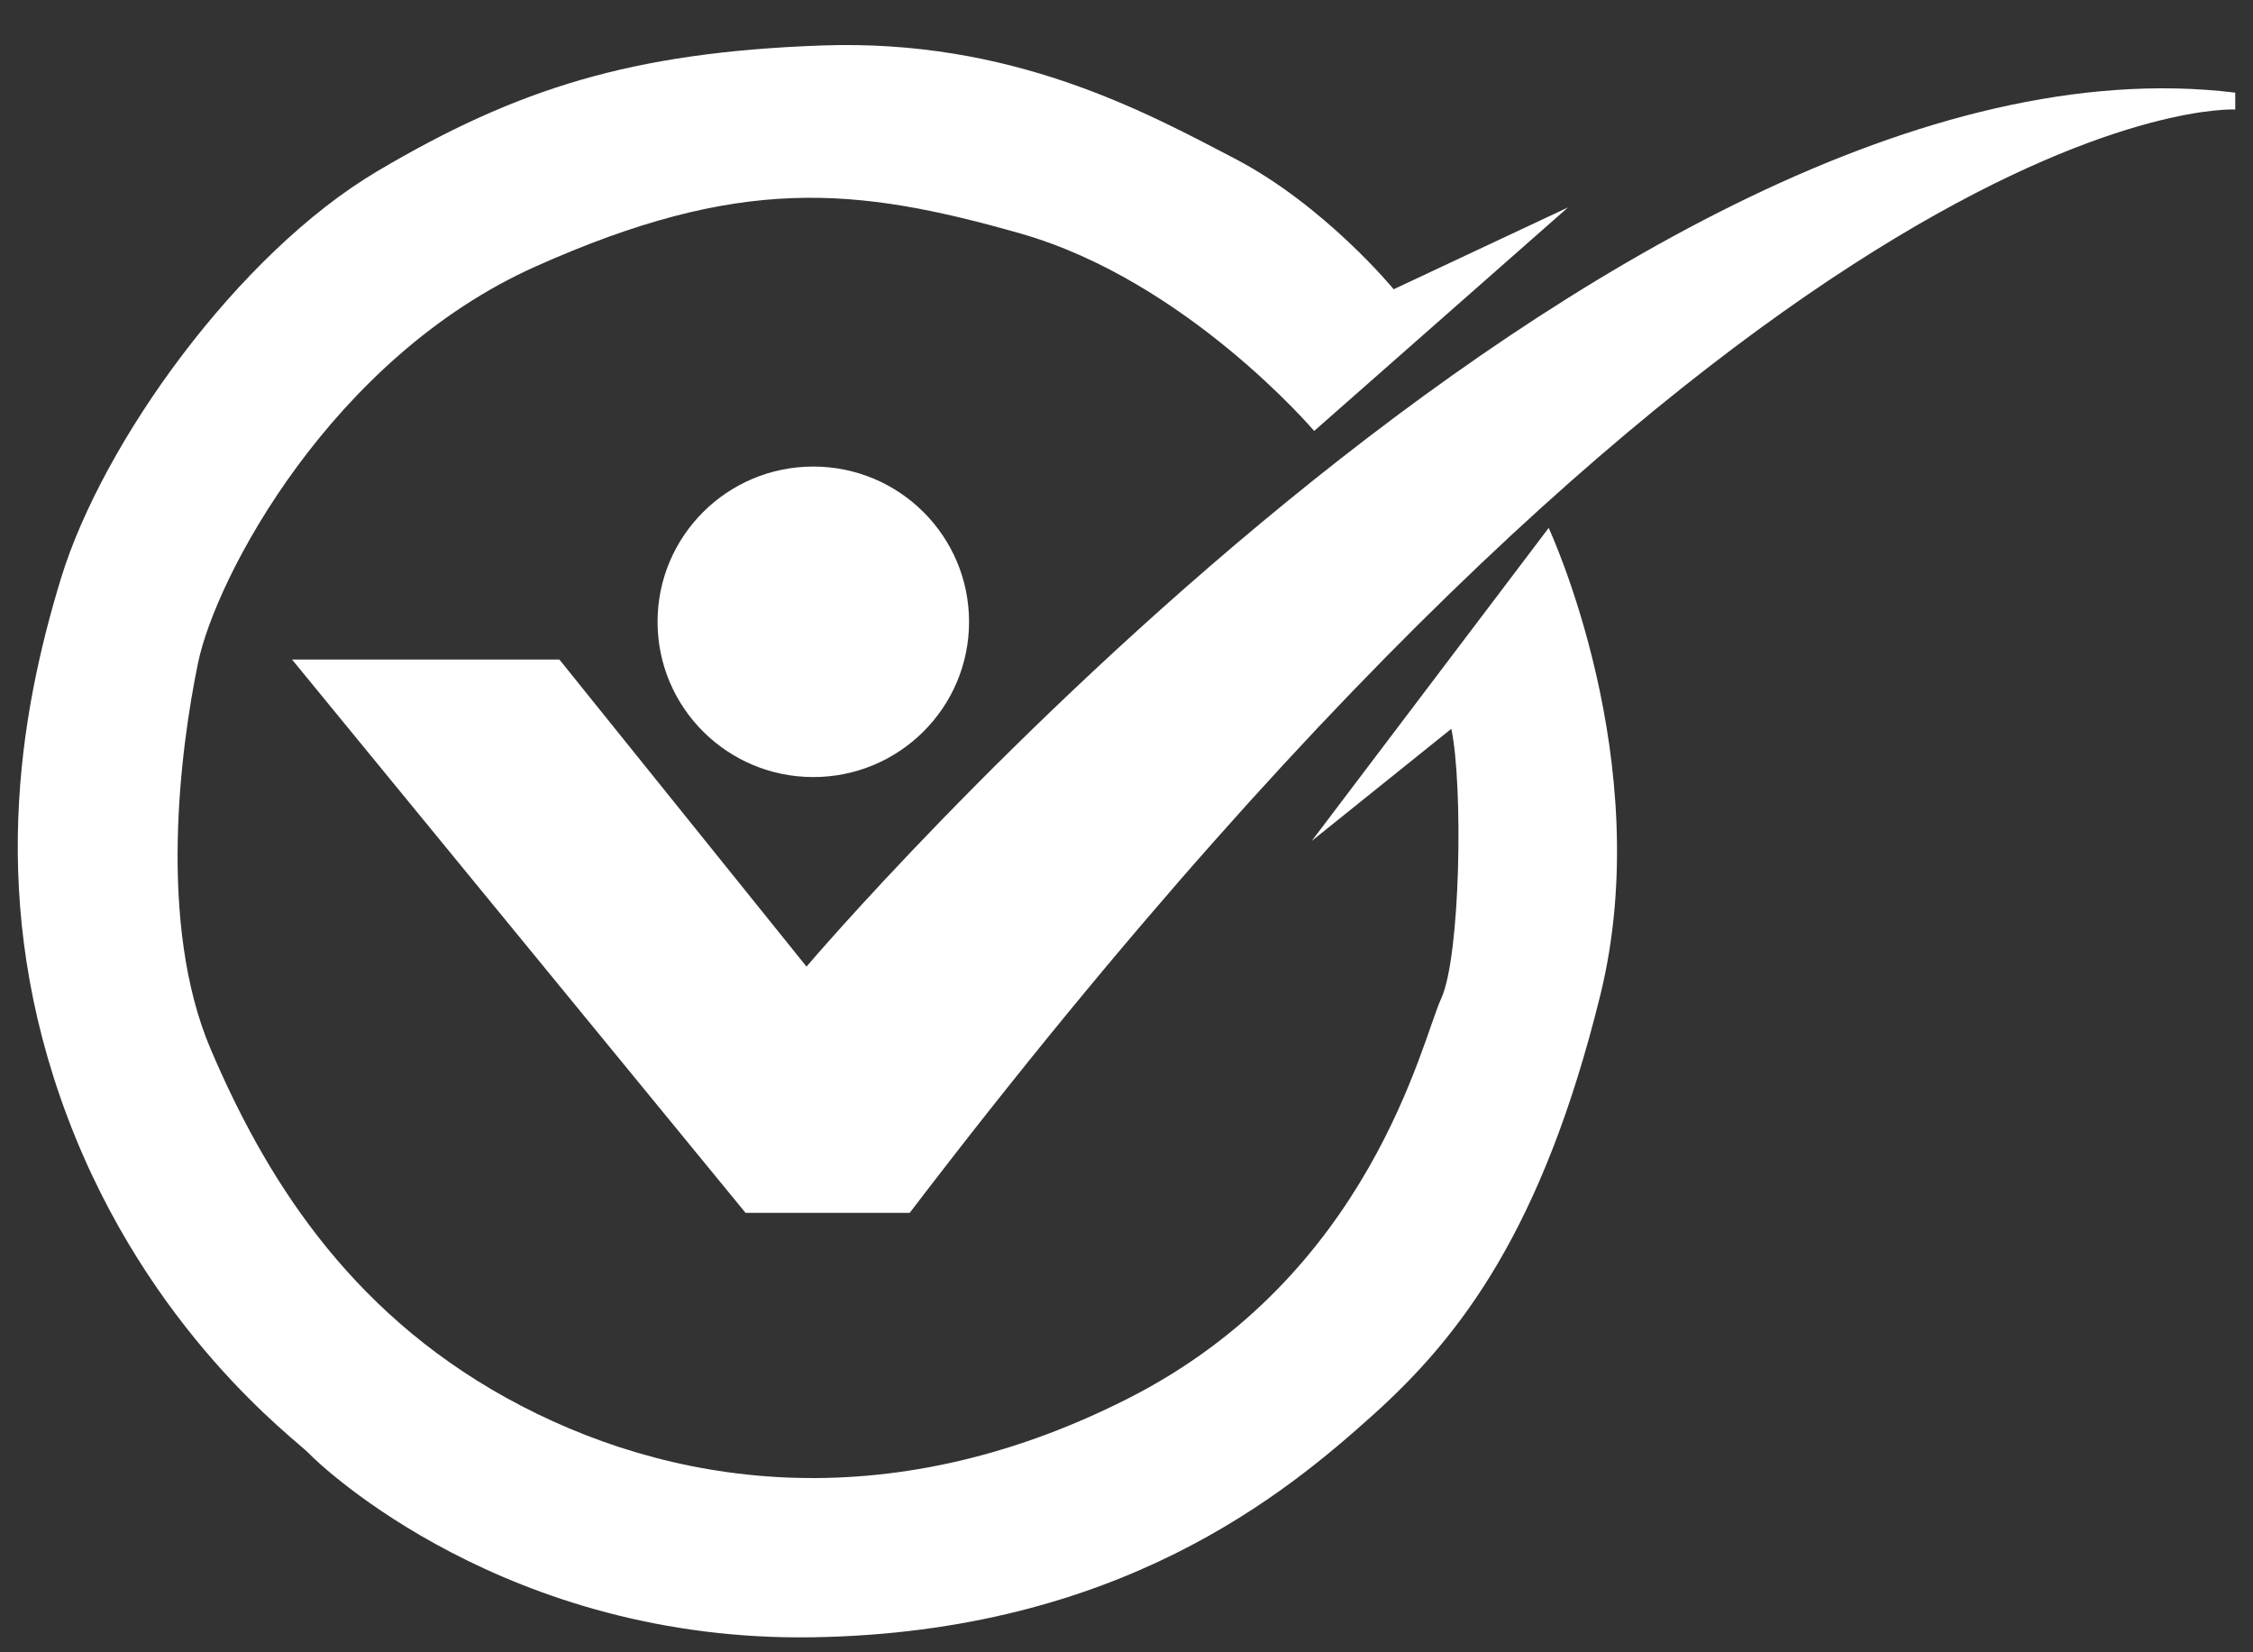 <?xml version="1.0" encoding="UTF-8" standalone="no"?><!DOCTYPE svg PUBLIC "-//W3C//DTD SVG 1.1//EN" "http://www.w3.org/Graphics/SVG/1.1/DTD/svg11.dtd"><svg width="100%" height="100%" viewBox="0 0 150 110" version="1.1" xmlns="http://www.w3.org/2000/svg" xmlns:xlink="http://www.w3.org/1999/xlink" xml:space="preserve" xmlns:serif="http://www.serif.com/" style="fill-rule:evenodd;clip-rule:evenodd;stroke-linejoin:round;stroke-miterlimit:2;"><rect x="0" y="0" width="150" height="110" fill="#333333" stroke="none"/><g><g><path d="M19.44,43.909l17.804,0l16.452,20.441c0,0 53.682,-63.238 95.122,-58.183l0,1.122c0,-0 -30.895,-1.685 -88.252,73.456l-10.929,0l-30.197,-36.841l0,0.005Z" style="fill:#fff;fill-rule:nonzero;"/><path d="M96.626,48.514c0.791,3.767 0.619,15.165 -0.678,17.972c-1.298,2.807 -4.679,18.423 -20.846,26.618c-16.167,8.2 -30.762,5.839 -41.411,-0.054c-10.649,-5.898 -16.113,-14.881 -19.661,-23.194c-3.548,-8.313 -2.03,-19.995 -0.845,-25.722c1.184,-5.726 8.899,-20.328 22.482,-26.397c13.577,-6.064 21.238,-5.334 32.28,-2.19c11.042,3.145 19.548,13.143 19.548,13.143l16.9,-14.881l-11.607,5.447c-0,-0 -4.565,-5.56 -10.59,-8.705c-6.03,-3.145 -14.875,-7.975 -27.494,-7.524c-12.62,0.451 -20.281,2.866 -29.578,8.367c-9.298,5.505 -18.31,18.084 -21.072,27.127c-2.761,9.042 -4.958,21.568 0.452,35.886c5.411,14.322 15.214,21.455 16.06,22.351c0.845,0.896 13.184,12.579 33.578,12.241c20.393,-0.338 31.494,-9.606 37.297,-14.827c5.804,-5.222 11.268,-12.354 15.101,-27.911c3.833,-15.558 -3.435,-31.115 -3.435,-31.115l-15.774,20.838l9.298,-7.47l-0.005,-0Z" style="fill:#fff;fill-rule:nonzero;"/></g><ellipse cx="54.148" cy="41.396" rx="10.369" ry="10.336" style="fill:#fff;"/></g></svg>